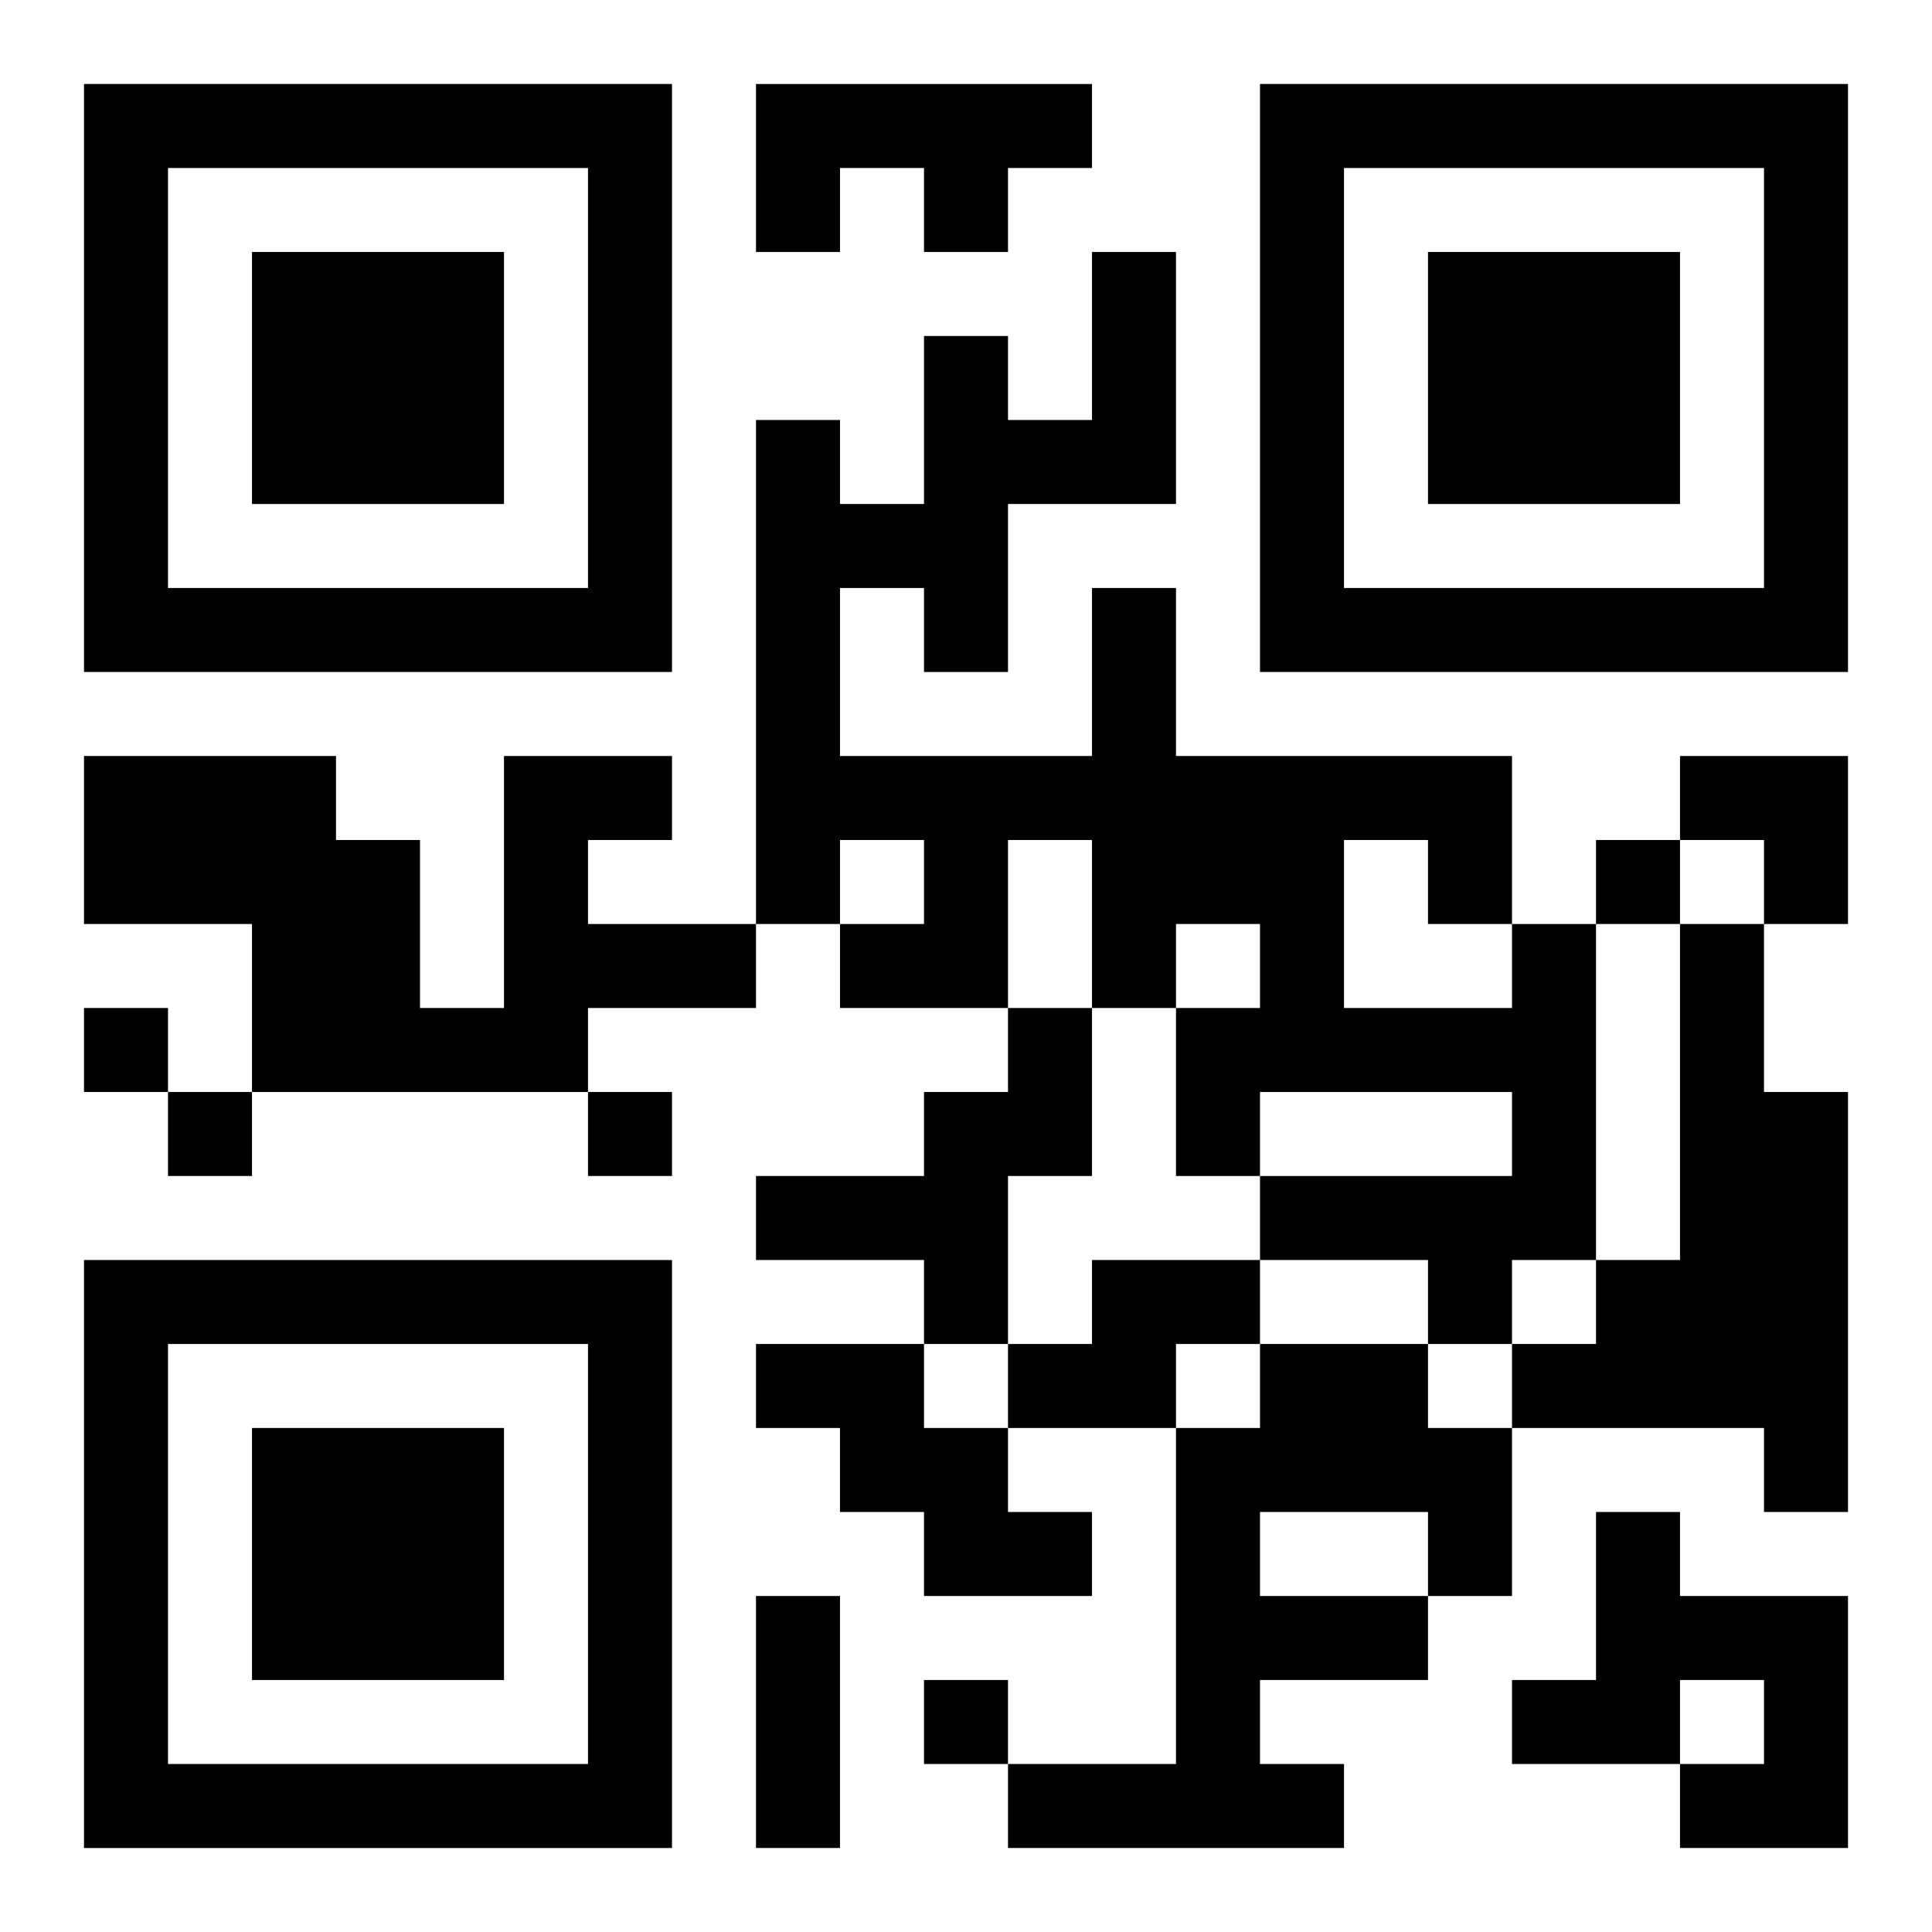 <?xml version="1.0" encoding="UTF-8"?>
<svg width="250" height="250" baseProfile="full" version="1.1" viewBox="-1 -1 23 23" xmlns="http://www.w3.org/2000/svg" xmlns:xlink="http://www.w3.org/1999/xlink"><symbol id="a"><path d="m0 7v7h7v-7h-7zm1 1h5v5h-5v-5zm1 1v3h3v-3h-3z"/></symbol><use y="-7" xlink:href="#a"/><use y="7" xlink:href="#a"/><use x="14" y="-7" xlink:href="#a"/><path d="m8 0h4v1h-1v1h-1v-1h-1v1h-1v-2m-3 8h2v1h-1v1h2v1h-2v1h-4v-2h-2v-2h3v1h1v2h1v-3m12 2h1v4h-1v1h-1v-1h-2v-1h3v-1h-3v1h-1v-2h1v-1h-1v1h-1v-2h-1v2h-2v-1h1v-1h-1v1h-1v-6h1v1h1v-2h1v1h1v-2h1v3h-2v2h-1v-1h-1v2h3v-2h1v2h4v2m-2-1v2h2v-1h-1v-1h-1m4 1h1v2h1v5h-1v-1h-3v-1h1v-1h1v-4m-8 1h1v2h-1v2h-1v-1h-2v-1h2v-1h1v-1m1 3h2v1h-1v1h-2v-1h1v-1m-4 1h2v1h1v1h1v1h-2v-1h-1v-1h-1v-1m6 0h2v1h1v2h-1v1h-2v1h1v1h-4v-1h2v-4h1v-1m0 2v1h2v-1h-2m4 0h1v1h2v3h-2v-1h1v-1h-1v1h-2v-1h1v-2m0-8v1h1v-1h-1m-18 2v1h1v-1h-1m1 1v1h1v-1h-1m5 0v1h1v-1h-1m4 7v1h1v-1h-1m-2-1h1v3h-1v-3m11-10h2v2h-1v-1h-1z"/></svg>
